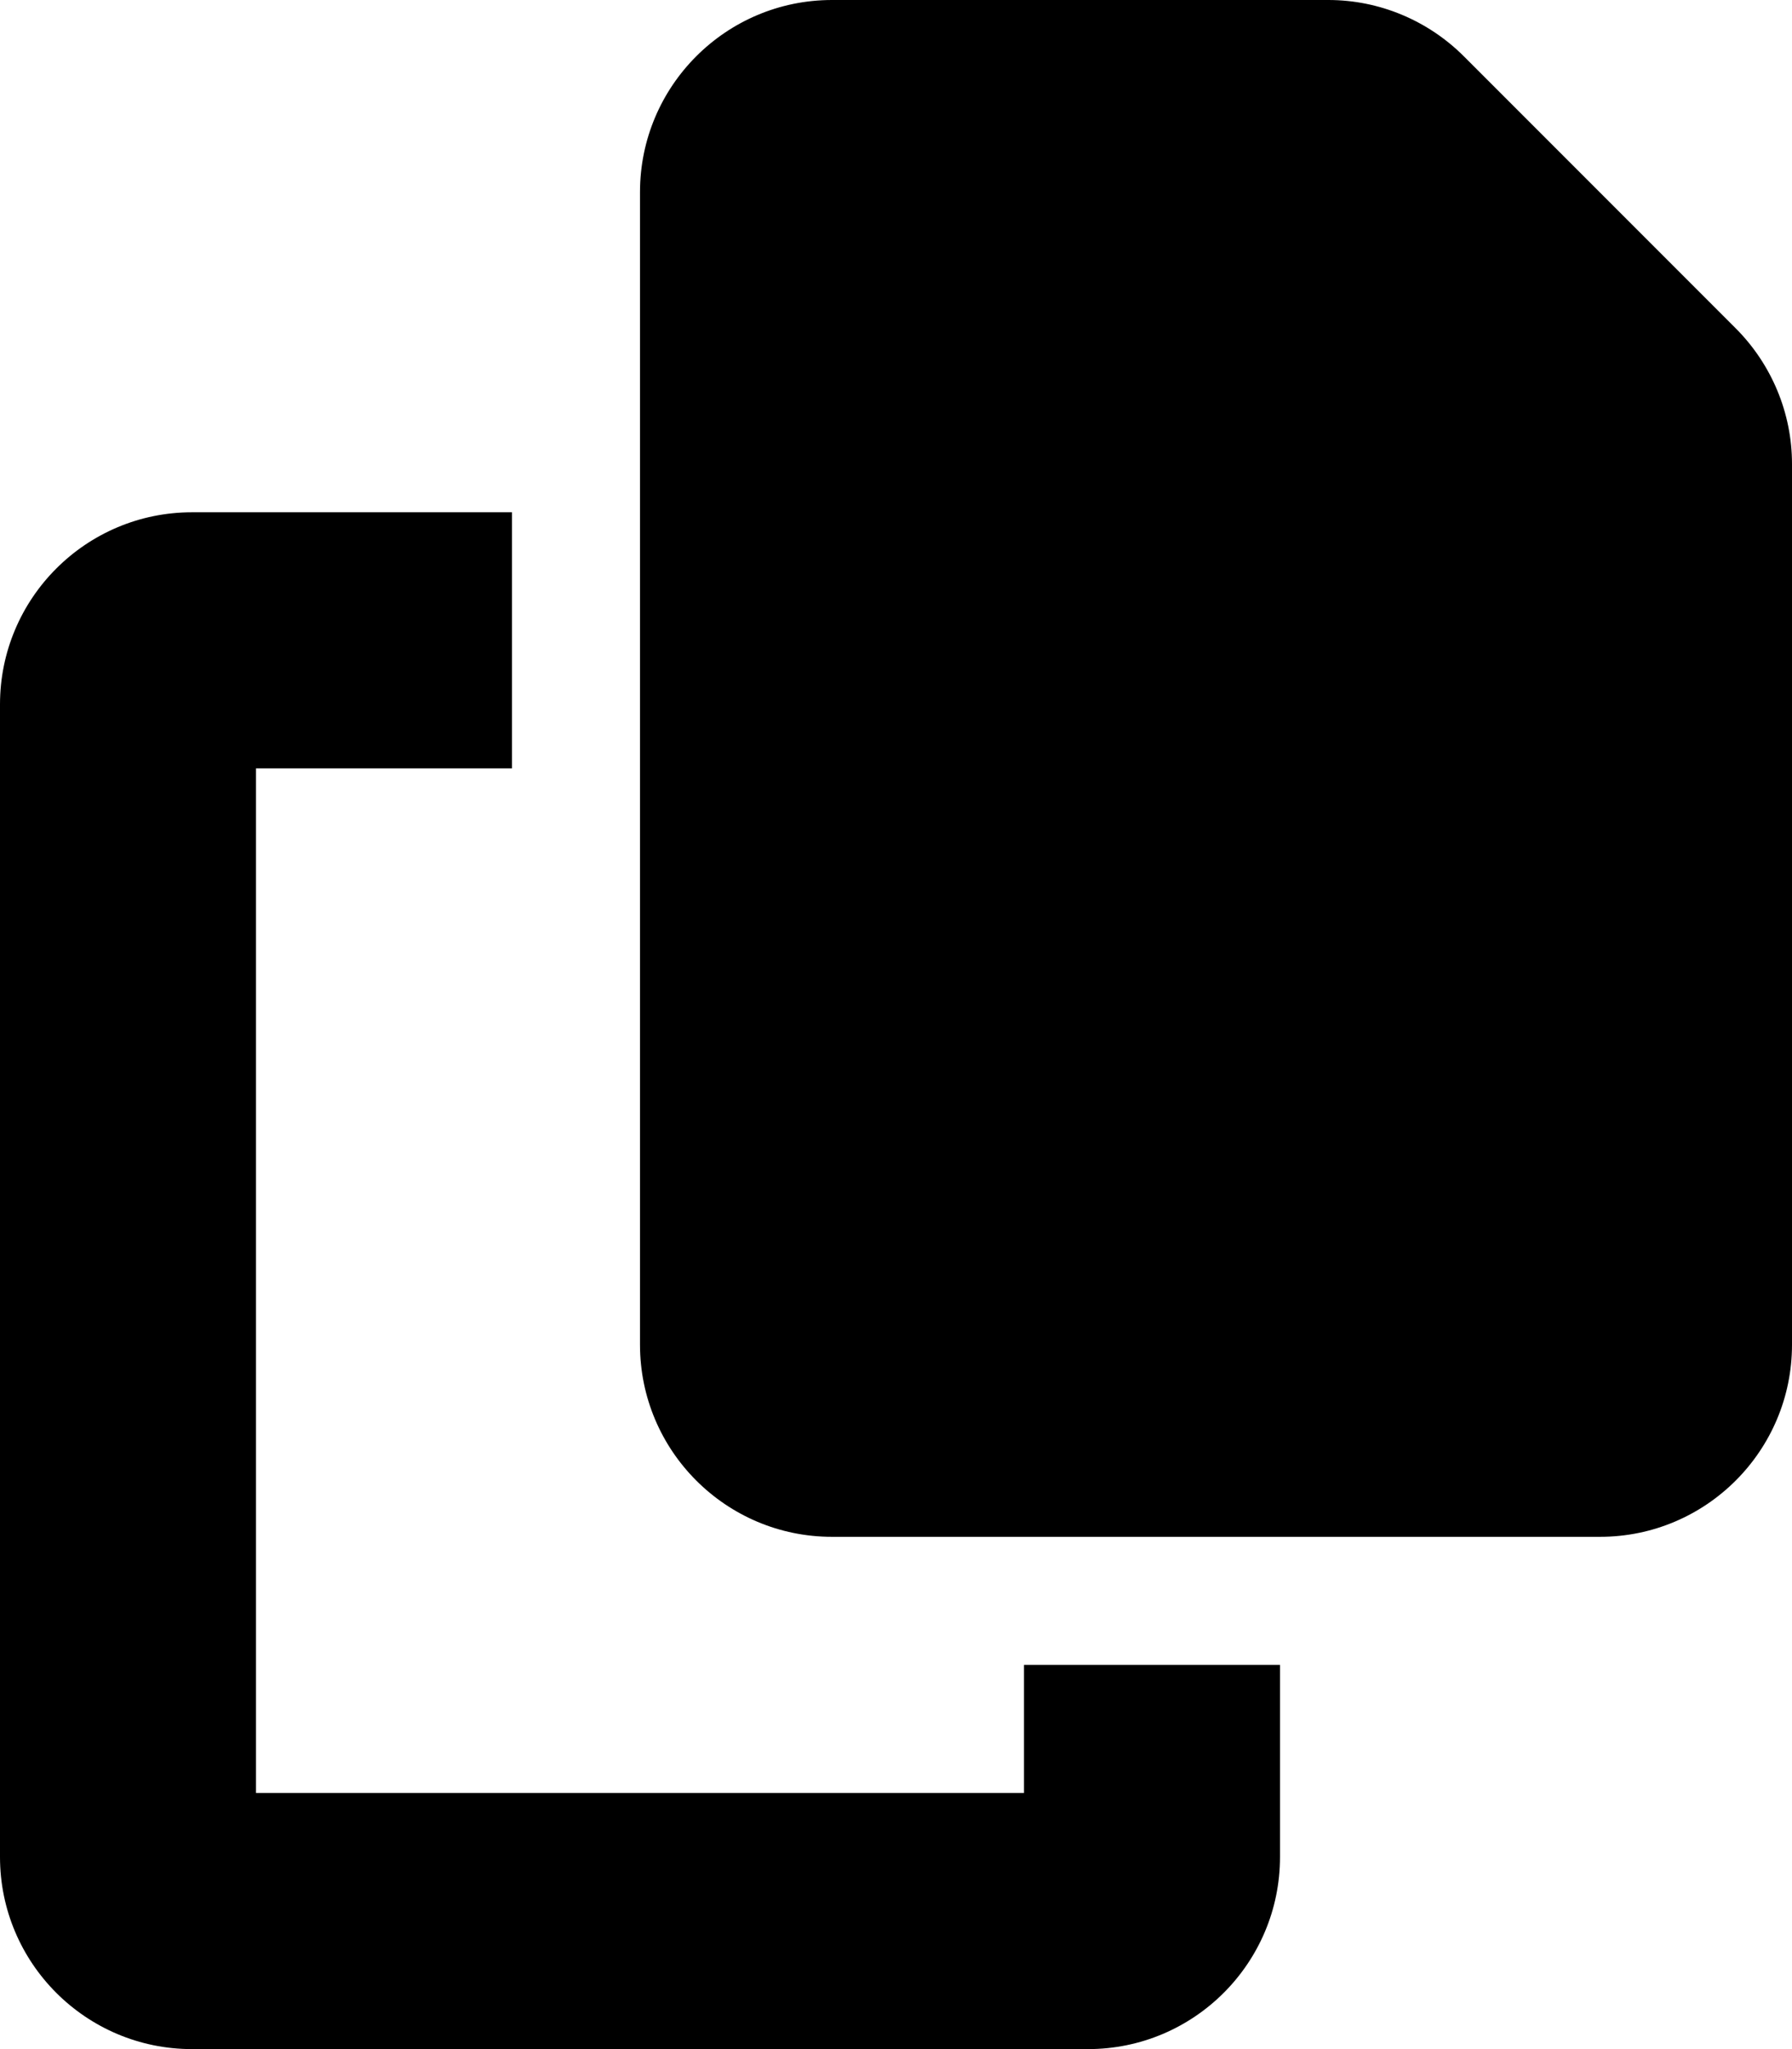 <svg width="21" height="24" viewBox="0 0 21 24" fill="none" xmlns="http://www.w3.org/2000/svg">
<path d="M9.75 0H15.567C16.163 0 16.734 0.239 17.156 0.661L20.339 3.844C20.761 4.266 21 4.838 21 5.433V15.75C21 16.992 19.992 18 18.75 18H9.75C8.508 18 7.5 16.992 7.5 15.75V2.25C7.5 1.008 8.508 0 9.75 0ZM2.25 6H6V9H3V21H12V19.5H15V21.75C15 22.992 13.992 24 12.75 24H2.25C1.008 24 0 22.992 0 21.75V8.25C0 7.008 1.008 6 2.25 6Z" fill="black"/>
</svg>
